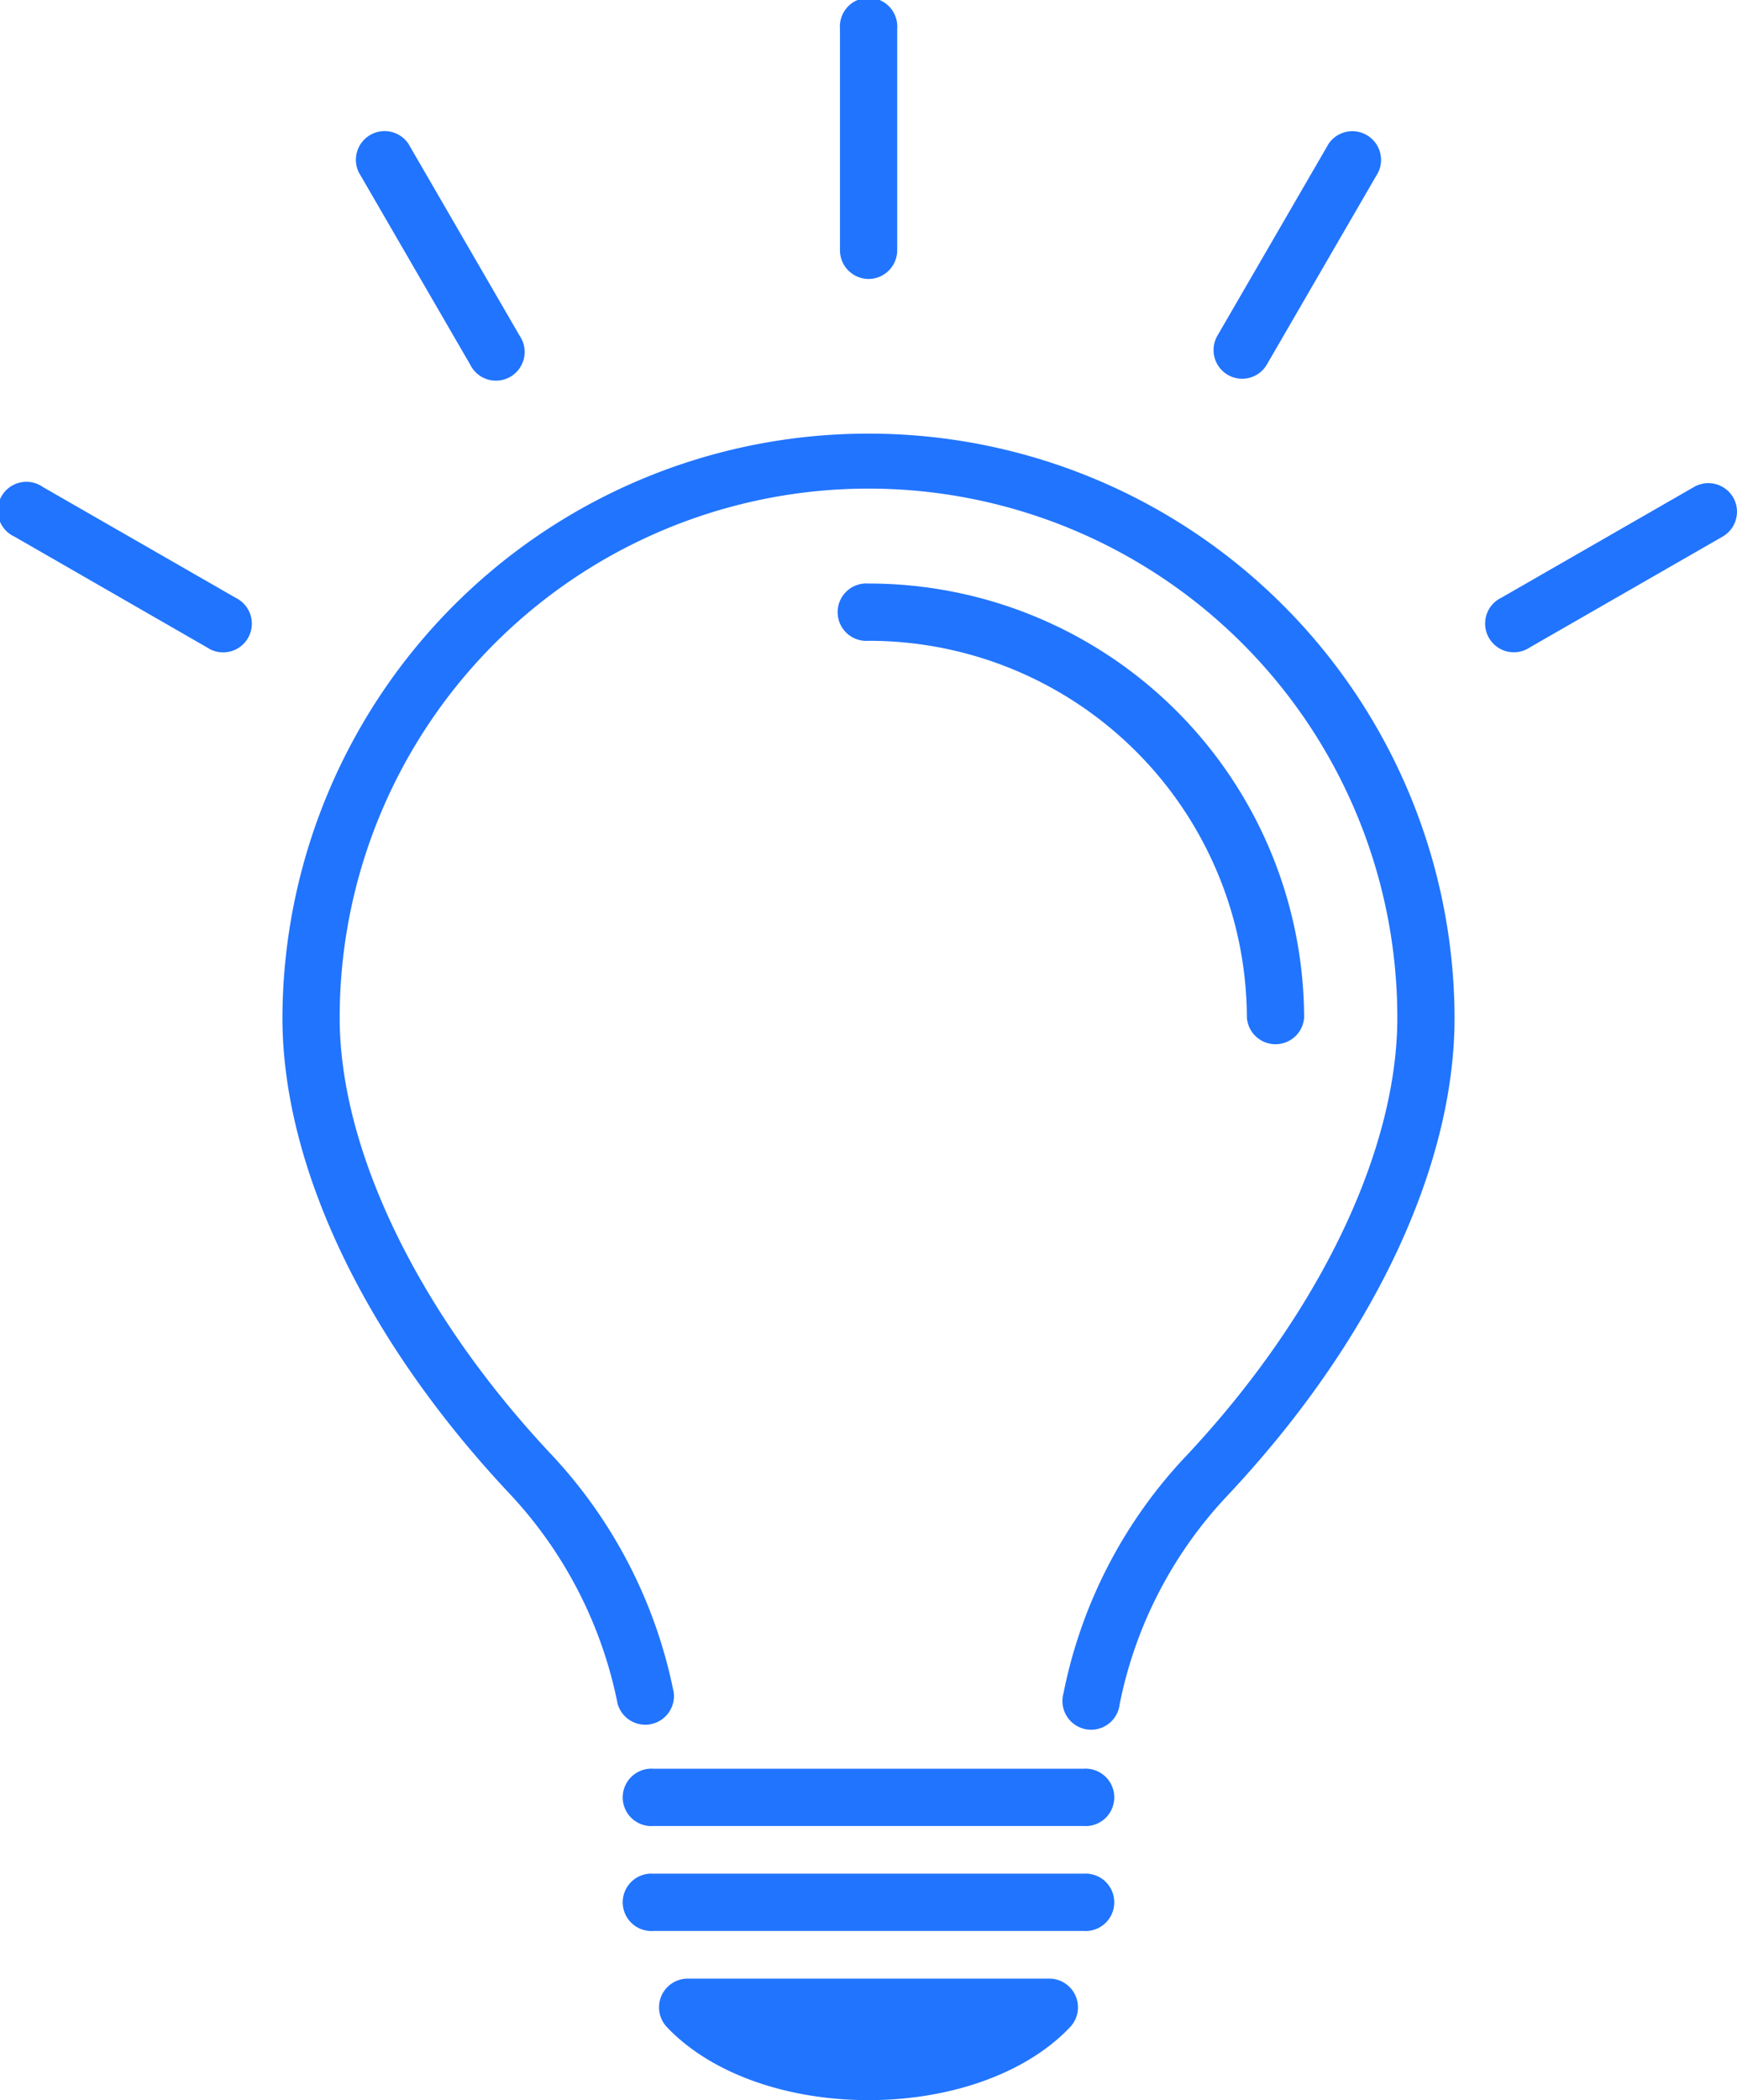 <svg xmlns="http://www.w3.org/2000/svg" xmlns:xlink="http://www.w3.org/1999/xlink" width="84.724" height="102.387" viewBox="0 0 84.724 102.387">
  <defs>
    <clipPath id="clip-path">
      <rect id="長方形_1552" data-name="長方形 1552" width="84.724" height="102.387" transform="translate(0 0)" fill="#2174fe"/>
    </clipPath>
  </defs>
  <g id="グループ_2142" data-name="グループ 2142" transform="translate(0 0)" clip-path="url(#clip-path)">
    <path id="パス_73060" data-name="パス 73060" d="M52.844,86.231H31.879a1.4,1.4,0,1,0,0,2.792H52.844a1.4,1.4,0,1,0,0-2.792" fill="#2174fe"/>
    <path id="パス_73061" data-name="パス 73061" d="M52.844,91.347H31.879a1.4,1.4,0,1,0,0,2.792H52.844a1.4,1.4,0,1,0,0-2.792" fill="#2174fe"/>
    <path id="パス_73062" data-name="パス 73062" d="M51.189,96.463H33.535a1.4,1.4,0,0,0-1.015,2.354c2.108,2.236,5.788,3.57,9.842,3.57s7.734-1.334,9.842-3.57a1.4,1.4,0,0,0-1.015-2.354" fill="#2174fe"/>
    <path id="パス_73063" data-name="パス 73063" d="M42.362,21.141A28.562,28.562,0,0,0,13.776,49.615c0,7.234,4.016,15.669,11.019,23.142a20.925,20.925,0,0,1,5.327,10.295,1.4,1.4,0,0,0,2.741-.534,23.717,23.717,0,0,0-6.03-11.671c-6.427-6.858-10.265-14.8-10.265-21.232a25.794,25.794,0,0,1,51.588,0c0,6.515-3.853,14.505-10.306,21.373a23.485,23.485,0,0,0-5.977,11.563,1.4,1.4,0,1,0,2.739.537A20.717,20.717,0,0,1,59.884,72.9c7.032-7.483,11.064-15.97,11.064-23.285A28.562,28.562,0,0,0,42.362,21.141" fill="#2174fe"/>
    <path id="パス_73064" data-name="パス 73064" d="M60.818,49.615a1.4,1.4,0,0,0,2.792,0A21.231,21.231,0,0,0,42.362,28.449a1.4,1.4,0,1,0,0,2.792A18.436,18.436,0,0,1,60.818,49.615" fill="#2174fe"/>
    <path id="パス_73065" data-name="パス 73065" d="M42.362,13.6a1.4,1.4,0,0,0,1.4-1.4V1.4a1.4,1.4,0,1,0-2.792,0V12.2a1.4,1.4,0,0,0,1.4,1.4" fill="#2174fe"/>
    <path id="パス_73066" data-name="パス 73066" d="M59.887,18.276a1.394,1.394,0,0,0,1.908-.508l5.427-9.361a1.4,1.4,0,0,0-2.416-1.4l-5.427,9.361a1.4,1.4,0,0,0,.508,1.908" fill="#2174fe"/>
    <path id="パス_73067" data-name="パス 73067" d="M84.539,24.254a1.4,1.4,0,0,0-1.907-.515l-9.4,5.4a1.4,1.4,0,1,0,1.393,2.42l9.4-5.4a1.4,1.4,0,0,0,.514-1.906" fill="#2174fe"/>
    <path id="パス_73068" data-name="パス 73068" d="M11.493,29.144l-9.4-5.4A1.4,1.4,0,1,0,.7,26.16l9.4,5.405a1.4,1.4,0,1,0,1.392-2.421" fill="#2174fe"/>
    <path id="パス_73069" data-name="パス 73069" d="M22.93,17.769a1.4,1.4,0,1,0,2.416-1.4L19.919,7.007a1.4,1.4,0,0,0-2.417,1.4Z" fill="#2174fe"/>
  </g>
</svg>
